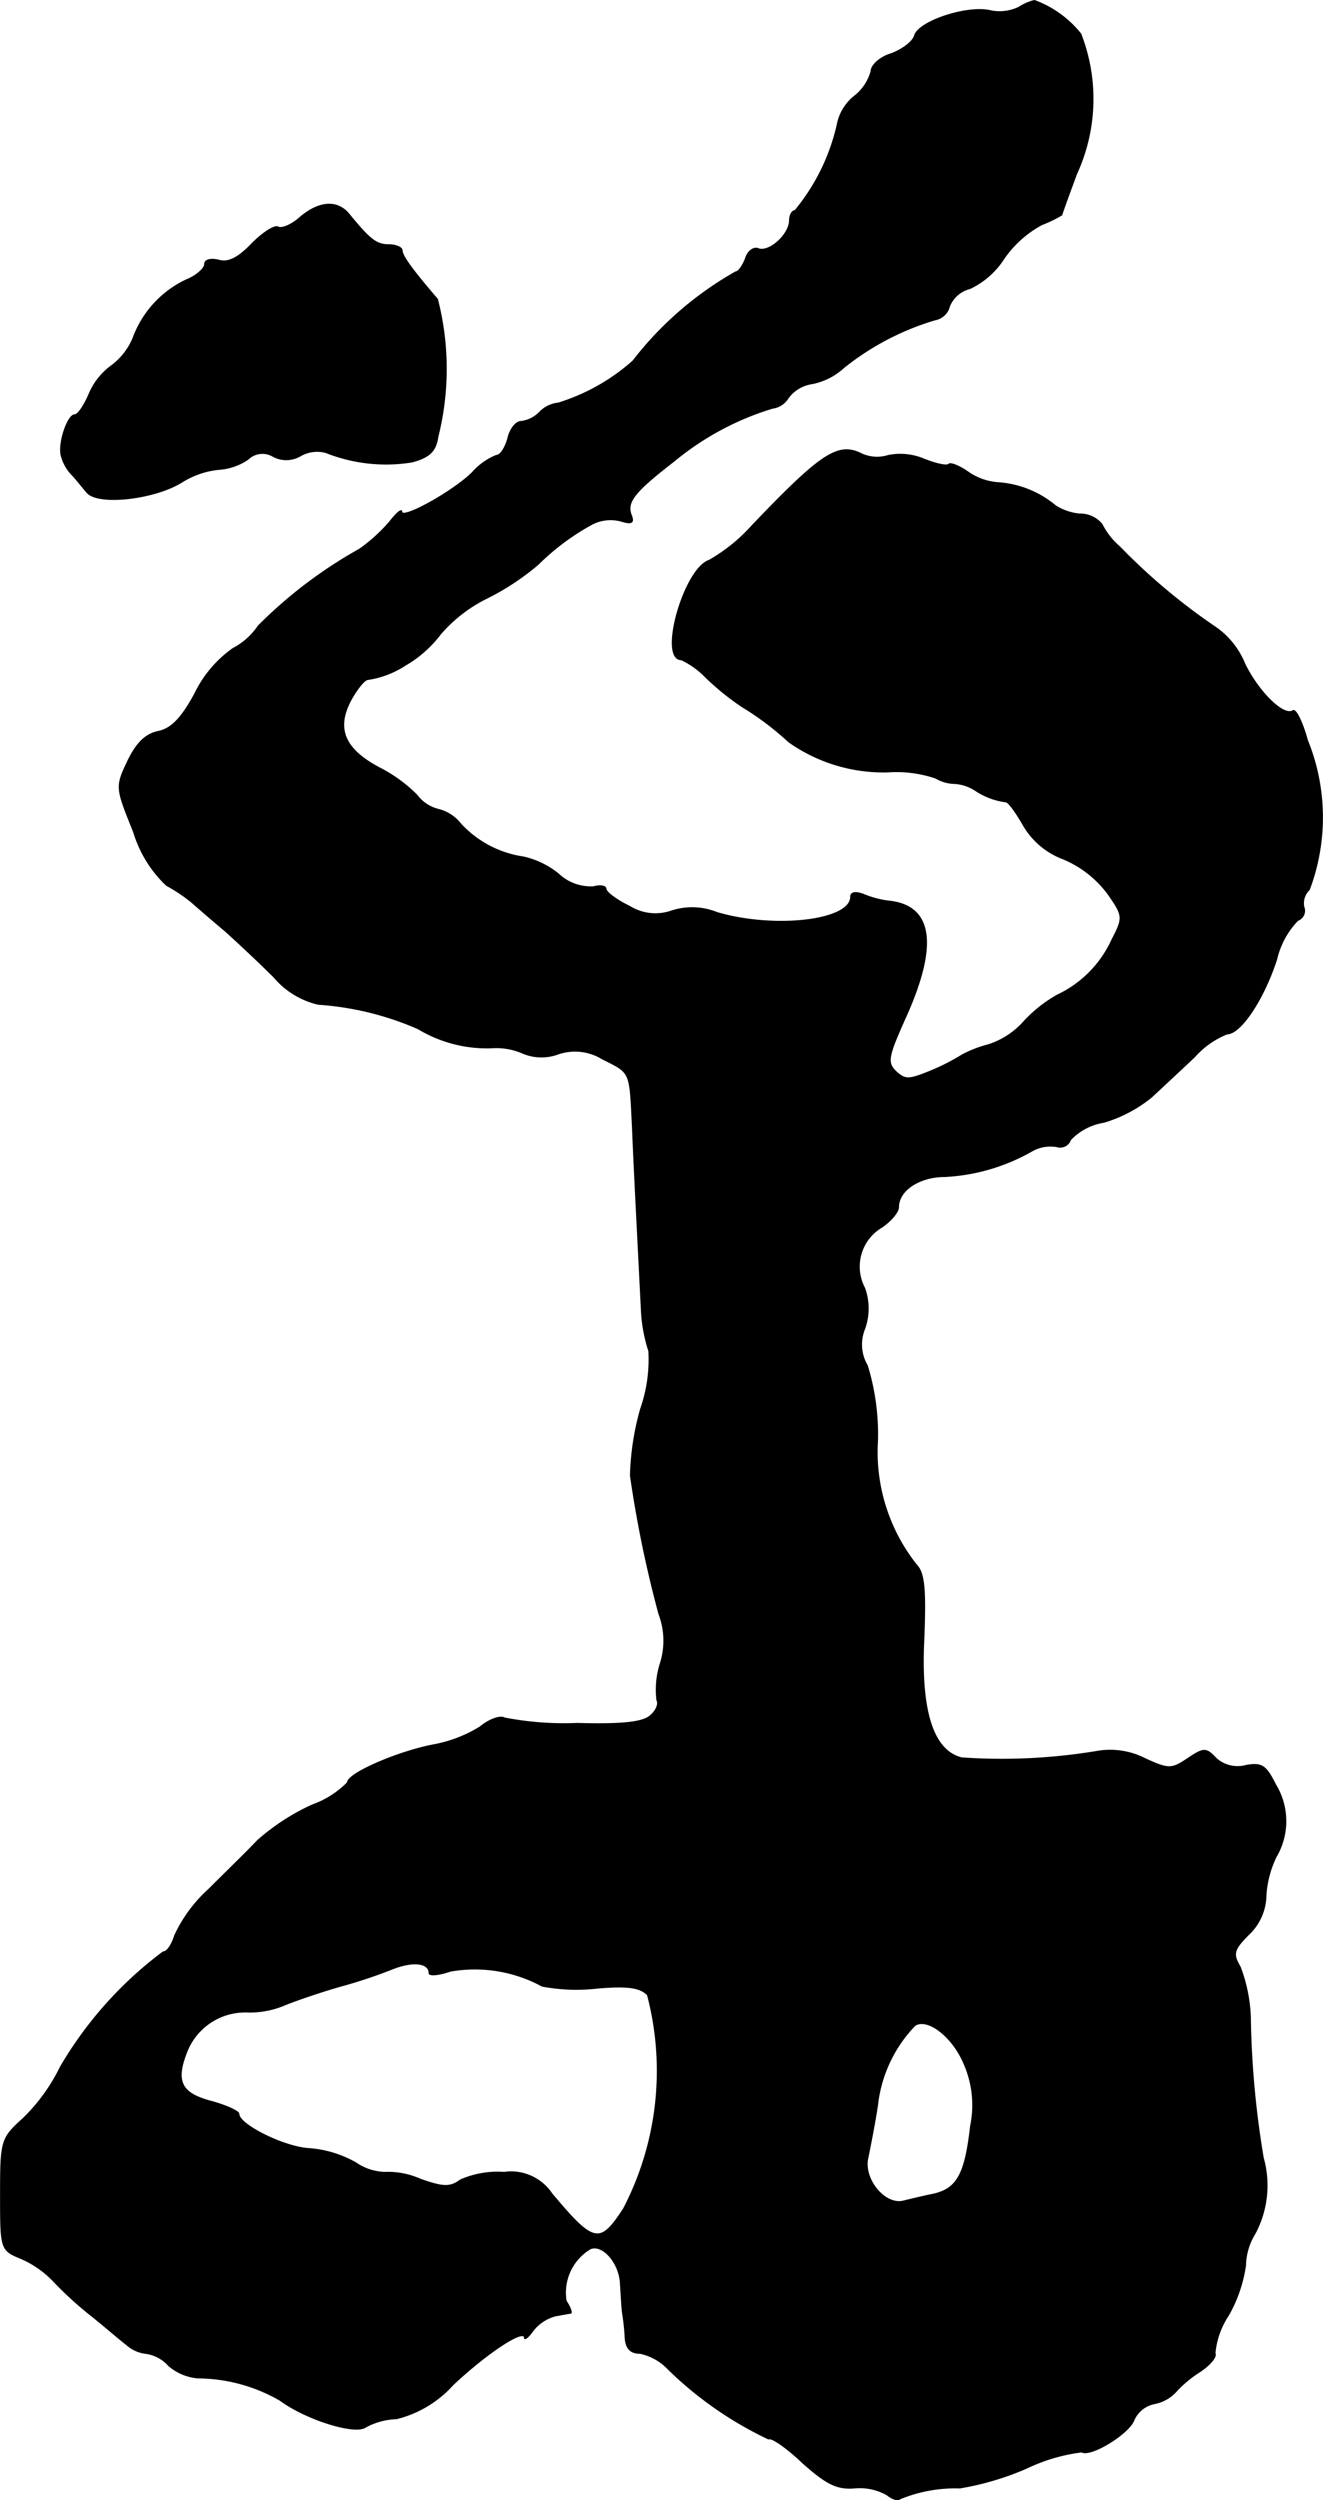 <?xml version="1.0" encoding="UTF-8"?>
<svg xmlns="http://www.w3.org/2000/svg"
     version="1.1"
     width="4.156mm"
     height="7.854mm"
     viewBox="0 0 11.78 22.264">
   <defs>
      <style type="text/css"><![CDATA[
      .a {
        stroke: #000;
        stroke-linecap: round;
        stroke-linejoin: round;
        stroke-width: 0.01px;
      }
    ]]></style>
   </defs>
   <path class="a"
         d="M9.072.066A.399.399,0,0,1,8.818.096C8.618.047,8.188.187,8.145.314c-.012.055-.109.127-.206.164-.103.03-.182.103-.182.157A.426.426,0,0,1,7.606.859a.426.426,0,0,0-.151.254,1.836,1.836,0,0,1-.376.763c-.024,0-.048.036-.048.085,0,.127-.182.291-.279.254-.042-.018-.097.024-.115.091-.024.061-.061.115-.085.115a3.051,3.051,0,0,0-.915.793,1.796,1.796,0,0,1-.666.376.268.268,0,0,0-.17.085.276.276,0,0,1-.164.079c-.042,0-.097.067-.115.151-.024.085-.067.151-.103.151a.57.57,0,0,0-.212.151c-.17.17-.63.424-.63.351,0-.03-.048.012-.109.091a1.478,1.478,0,0,1-.267.242,4.053,4.053,0,0,0-.902.684.613.613,0,0,1-.224.2,1.052,1.052,0,0,0-.339.4c-.121.224-.212.315-.327.339s-.194.103-.273.267c-.109.23-.103.236.055.63a1.083,1.083,0,0,0,.291.472,1.515,1.515,0,0,1,.218.145c.048.042.188.164.303.26.115.103.315.291.436.412a.735.735,0,0,0,.394.242,2.656,2.656,0,0,1,.89.218,1.189,1.189,0,0,0,.654.17.588.588,0,0,1,.279.048.425.425,0,0,0,.315.006.464.464,0,0,1,.388.042c.26.133.248.097.273.612.018.436.042.878.079,1.617a1.394,1.394,0,0,0,.067.376,1.333,1.333,0,0,1-.073.515,2.404,2.404,0,0,0-.091.594A10.472,10.472,0,0,0,5.868,14.372a.669.669,0,0,1,.012.442.775.775,0,0,0-.03.327c.018.03-.006.091-.055.133-.061.061-.236.085-.654.073a2.784,2.784,0,0,1-.648-.048c-.036-.024-.139.012-.218.079a1.199,1.199,0,0,1-.4.157c-.309.055-.781.254-.781.339a.833.833,0,0,1-.315.2,1.972,1.972,0,0,0-.485.315c-.091.097-.291.291-.436.436a1.278,1.278,0,0,0-.303.412c-.024.079-.067.145-.103.145A3.451,3.451,0,0,0,.538,18.406a1.642,1.642,0,0,1-.327.454C.011,19.042.005,19.054.005,19.539s0,.497.176.569a.89.89,0,0,1,.291.2,3.195,3.195,0,0,0,.345.315c.121.097.26.218.309.254a.307.307,0,0,0,.176.079.332.332,0,0,1,.2.109.457.457,0,0,0,.26.109,1.476,1.476,0,0,1,.733.2c.23.17.672.309.763.236a.619.619,0,0,1,.273-.073,1.001,1.001,0,0,0,.503-.303c.303-.285.636-.503.636-.418,0,.024.036-.006.079-.067a.377.377,0,0,1,.194-.127c.067-.012.127-.024.139-.024.012-.006-.006-.055-.042-.109a.455.455,0,0,1,.218-.466c.109-.042.26.127.267.315.006.091.012.206.018.254a1.953,1.953,0,0,1,.024.224c.006.097.048.139.133.139a.484.484,0,0,1,.254.145,3.278,3.278,0,0,0,.89.618c.024-.018.164.079.303.212.212.188.303.236.46.224a.496.496,0,0,1,.291.061c.042.036.097.055.115.036a1.284,1.284,0,0,1,.533-.097,2.534,2.534,0,0,0,.594-.176,1.589,1.589,0,0,1,.491-.145c.079.048.424-.164.466-.285a.254.254,0,0,1,.182-.145.349.349,0,0,0,.194-.109,1.029,1.029,0,0,1,.212-.176c.091-.061.151-.133.133-.164a.728.728,0,0,1,.121-.339,1.265,1.265,0,0,0,.151-.442.561.561,0,0,1,.085-.285.909.909,0,0,0,.073-.672,8.239,8.239,0,0,1-.115-1.26,1.399,1.399,0,0,0-.091-.442c-.067-.115-.061-.151.079-.291a.488.488,0,0,0,.151-.345.909.909,0,0,1,.091-.345.625.625,0,0,0-.006-.642c-.085-.17-.121-.194-.26-.17a.287.287,0,0,1-.267-.061c-.091-.097-.109-.097-.254,0s-.17.097-.382,0a.683.683,0,0,0-.406-.067,5.166,5.166,0,0,1-1.224.061c-.254-.061-.369-.412-.339-1.048.018-.442.006-.594-.061-.666a1.617,1.617,0,0,1-.351-1.114,2.098,2.098,0,0,0-.091-.666.368.368,0,0,1-.024-.327.534.534,0,0,0,0-.363.408.408,0,0,1,.157-.545c.079-.055.145-.133.145-.176,0-.151.188-.273.412-.273a1.741,1.741,0,0,0,.781-.23.333.333,0,0,1,.218-.036.097.097,0,0,0,.121-.061A.52.52,0,0,1,9.829,9.993a1.227,1.227,0,0,0,.424-.224c.085-.079.26-.242.382-.357a.769.769,0,0,1,.291-.206c.121,0,.327-.309.442-.666a.731.731,0,0,1,.188-.345.09.09,0,0,0,.055-.114L11.61,8.079a.166.166,0,0,1,.048-.157,1.828,1.828,0,0,0-.018-1.333c-.042-.157-.103-.279-.127-.26-.085.055-.309-.17-.43-.418a.73.73,0,0,0-.254-.321,5.424,5.424,0,0,1-.86-.721.65.65,0,0,1-.157-.2A.249.249,0,0,0,9.611,4.578a.493.493,0,0,1-.212-.073.89.89,0,0,0-.509-.206.532.532,0,0,1-.273-.097c-.079-.055-.157-.085-.17-.067-.018.018-.121-.006-.224-.048a.541.541,0,0,0-.315-.03.334.334,0,0,1-.23-.012c-.212-.109-.357-.018-.981.636a1.527,1.527,0,0,1-.382.309c-.224.073-.454.884-.248.884a.75.75,0,0,1,.218.157,2.332,2.332,0,0,0,.321.26,2.597,2.597,0,0,1,.418.315,1.462,1.462,0,0,0,.884.267,1.083,1.083,0,0,1,.424.055.344.344,0,0,0,.17.048.383.383,0,0,1,.182.061.638.638,0,0,0,.273.103c.024,0,.091.097.151.2a.691.691,0,0,0,.363.309.956.956,0,0,1,.394.309c.139.2.139.212.036.412a1.004,1.004,0,0,1-.485.491,1.212,1.212,0,0,0-.309.248.719.719,0,0,1-.303.194,1.07,1.07,0,0,0-.236.091,1.927,1.927,0,0,1-.285.145c-.194.079-.224.079-.309,0-.079-.079-.067-.133.091-.485.291-.648.236-.993-.157-1.03a.871.871,0,0,1-.224-.061c-.067-.024-.109-.018-.109.024,0,.212-.678.291-1.193.139a.588.588,0,0,0-.406-.012.435.435,0,0,1-.369-.042c-.115-.055-.212-.127-.212-.157,0-.024-.048-.036-.109-.018a.42.42,0,0,1-.315-.115.756.756,0,0,0-.315-.151A.941.941,0,0,1,4.099,7.334a.362.362,0,0,0-.2-.127.341.341,0,0,1-.188-.127,1.316,1.316,0,0,0-.333-.242c-.309-.164-.388-.345-.26-.594.055-.103.127-.194.157-.194a.831.831,0,0,0,.333-.127,1.056,1.056,0,0,0,.315-.279,1.312,1.312,0,0,1,.394-.309,2.269,2.269,0,0,0,.473-.309,2.135,2.135,0,0,1,.478-.357.359.359,0,0,1,.26-.03c.097.03.121.018.091-.055-.042-.115.03-.206.382-.478a2.522,2.522,0,0,1,.878-.472.192.192,0,0,0,.139-.091.32.32,0,0,1,.212-.127.583.583,0,0,0,.285-.145,2.385,2.385,0,0,1,.812-.424.16.16,0,0,0,.127-.121.267.267,0,0,1,.182-.157.732.732,0,0,0,.303-.267.965.965,0,0,1,.339-.303,1.139,1.139,0,0,0,.176-.085c0-.006.061-.176.133-.369A1.598,1.598,0,0,0,9.623.302.946.946,0,0,0,9.211.005.44.44,0,0,0,9.072.066ZM3.821,17.57c0,.024.085.018.188-.018a1.252,1.252,0,0,1,.818.133,1.639,1.639,0,0,0,.491.018c.273-.024.382-.006.448.061a2.661,2.661,0,0,1-.212,1.902c-.212.327-.267.315-.642-.133a.436.436,0,0,0-.424-.188.825.825,0,0,0-.388.067c-.091.067-.151.067-.357-.006a.713.713,0,0,0-.321-.061.481.481,0,0,1-.254-.085.991.991,0,0,0-.418-.127c-.218-.012-.624-.212-.624-.309,0-.024-.109-.073-.236-.109-.285-.073-.333-.182-.224-.454a.56.56,0,0,1,.545-.345.799.799,0,0,0,.333-.067c.121-.048.339-.121.491-.164a4.405,4.405,0,0,0,.454-.151C3.669,17.461,3.821,17.473,3.821,17.57Zm4.755.787a.917.917,0,0,1,.067.575c-.048.43-.121.557-.327.606-.091.018-.212.048-.267.061-.17.048-.369-.2-.321-.388.018-.091.061-.303.085-.466a1.216,1.216,0,0,1,.333-.709c.109-.073.327.091.43.321Z"/>
   <path class="a"
         d="M2.67,1.937c-.073.067-.164.103-.194.085s-.133.048-.23.145c-.121.127-.212.176-.297.151-.073-.018-.127-.006-.127.036,0,.036-.073.103-.164.139a.924.924,0,0,0-.472.515.587.587,0,0,1-.2.254A.603.603,0,0,0,.792,3.512c-.042.097-.097.182-.127.182-.061,0-.145.242-.121.357a.386.386,0,0,0,.085.164c.042.042.103.121.145.17.097.115.594.061.842-.091a.756.756,0,0,1,.333-.115.519.519,0,0,0,.26-.091.184.184,0,0,1,.224-.024.247.247,0,0,0,.242-.006.302.302,0,0,1,.224-.03,1.449,1.449,0,0,0,.769.085c.157-.042.212-.097.23-.224A2.492,2.492,0,0,0,3.894,2.664c-.23-.267-.315-.388-.315-.436,0-.024-.055-.048-.115-.048-.109,0-.164-.036-.357-.273C3.003,1.78,2.84,1.792,2.67,1.937Z"/>
</svg>

